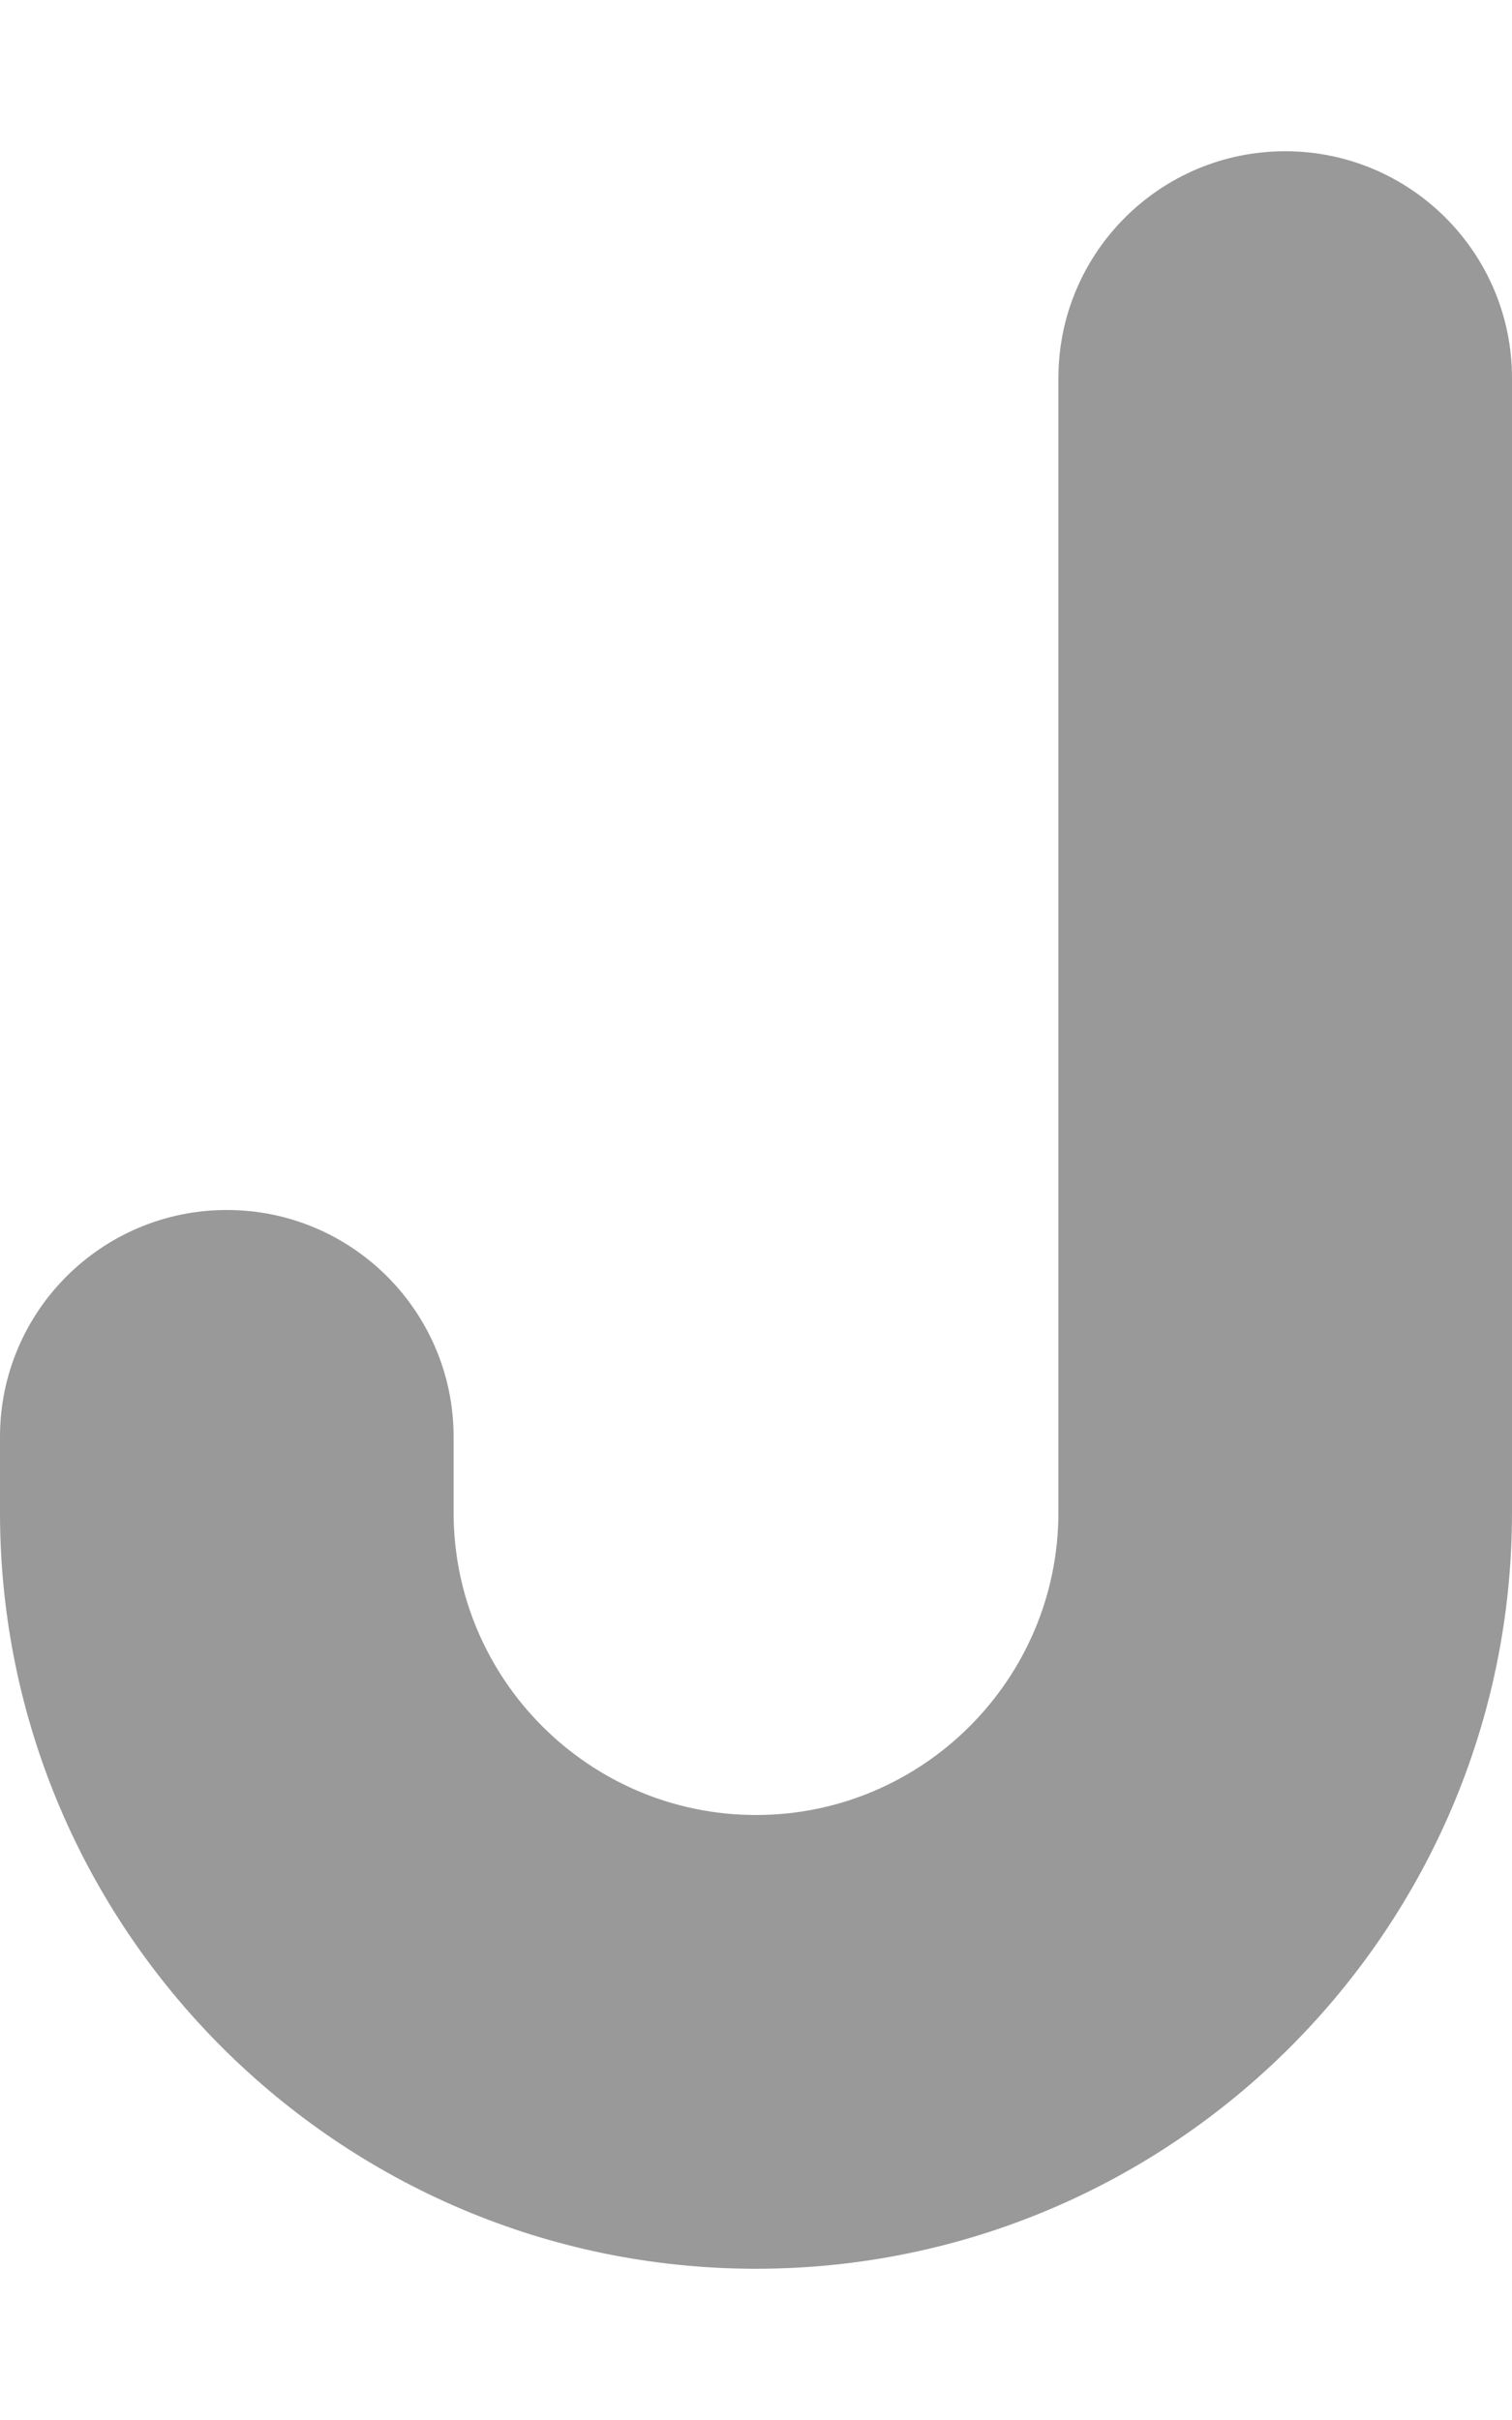 <svg xmlns="http://www.w3.org/2000/svg" viewBox="0 0 320 512"><!-- Font Awesome Pro 6.0.0-alpha2 by @fontawesome - https://fontawesome.com License - https://fontawesome.com/license (Commercial License) --><defs><style>.fa-secondary{opacity:.4}</style></defs><path d="M160 480C71.781 480 0 408.219 0 320V304C0 277.5 21.5 256 48 256S96 277.5 96 304V320C96 355.281 124.719 384 160 384S224 355.281 224 320V80C224 53.5 245.5 32 272 32S320 53.5 320 80V320C320 408.219 248.219 480 160 480Z" class="fa-secondary"/></svg>